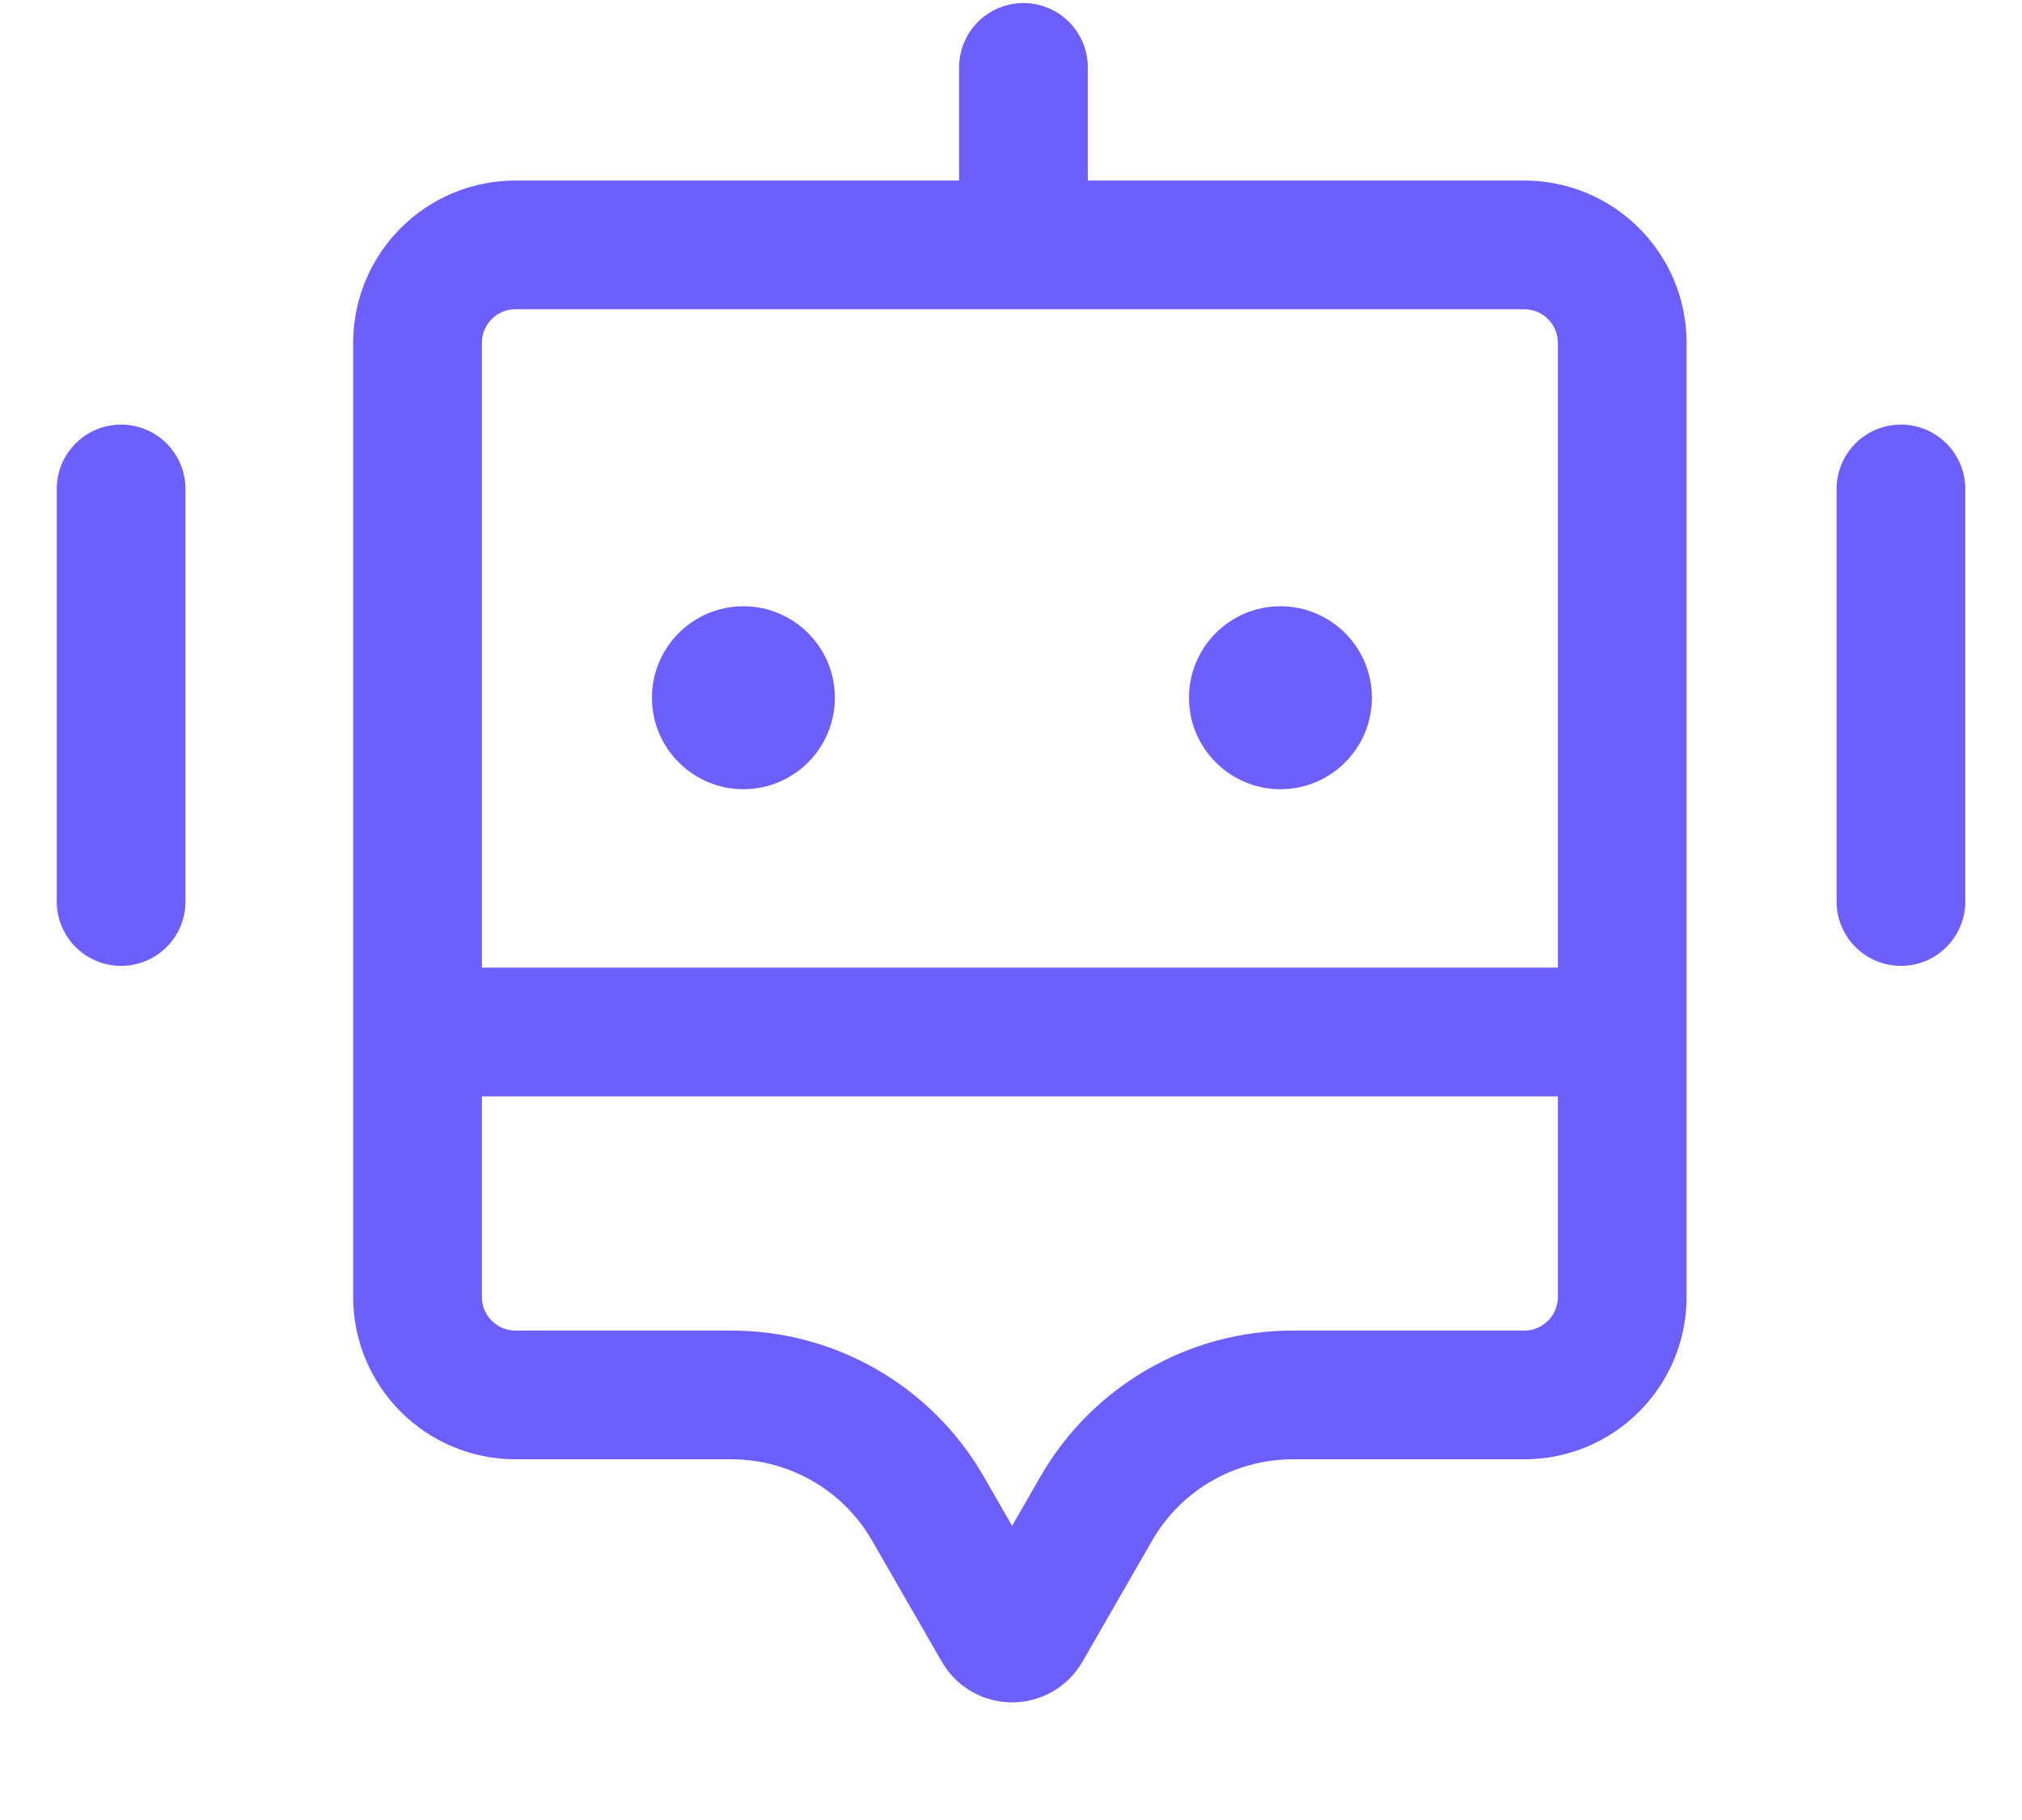 <svg width="30" height="27" viewBox="0 0 30 27" fill="none" xmlns="http://www.w3.org/2000/svg">
<path d="M6.195 5.087C6.195 4.284 6.846 3.633 7.649 3.633H22.615C23.418 3.633 24.069 4.284 24.069 5.087V19.24C24.069 20.043 23.418 20.694 22.615 20.694H19.181C17.977 20.694 16.865 21.337 16.265 22.381L15.233 24.175C15.137 24.342 14.896 24.342 14.801 24.175L13.768 22.381C13.168 21.337 12.056 20.694 10.852 20.694H7.649C6.846 20.694 6.195 20.043 6.195 19.24V5.087Z" stroke="#6C5FFC" stroke-width="1.91"/>
<path d="M5.9 15.31H23.832" stroke="#6C5FFC" stroke-width="1.91"/>
<path d="M28.204 7.254V13.374" stroke="#6C5FFC" stroke-width="1.91" stroke-linecap="round"/>
<path d="M1.797 7.254V13.374" stroke="#6C5FFC" stroke-width="1.91" stroke-linecap="round"/>
<path d="M15.185 1V3.506" stroke="#6C5FFC" stroke-width="1.91" stroke-linecap="round"/>
<circle cx="11.03" cy="10.351" r="1.357" fill="#6C5FFC"/>
<circle cx="18.998" cy="10.351" r="1.357" fill="#6C5FFC"/>
</svg>
